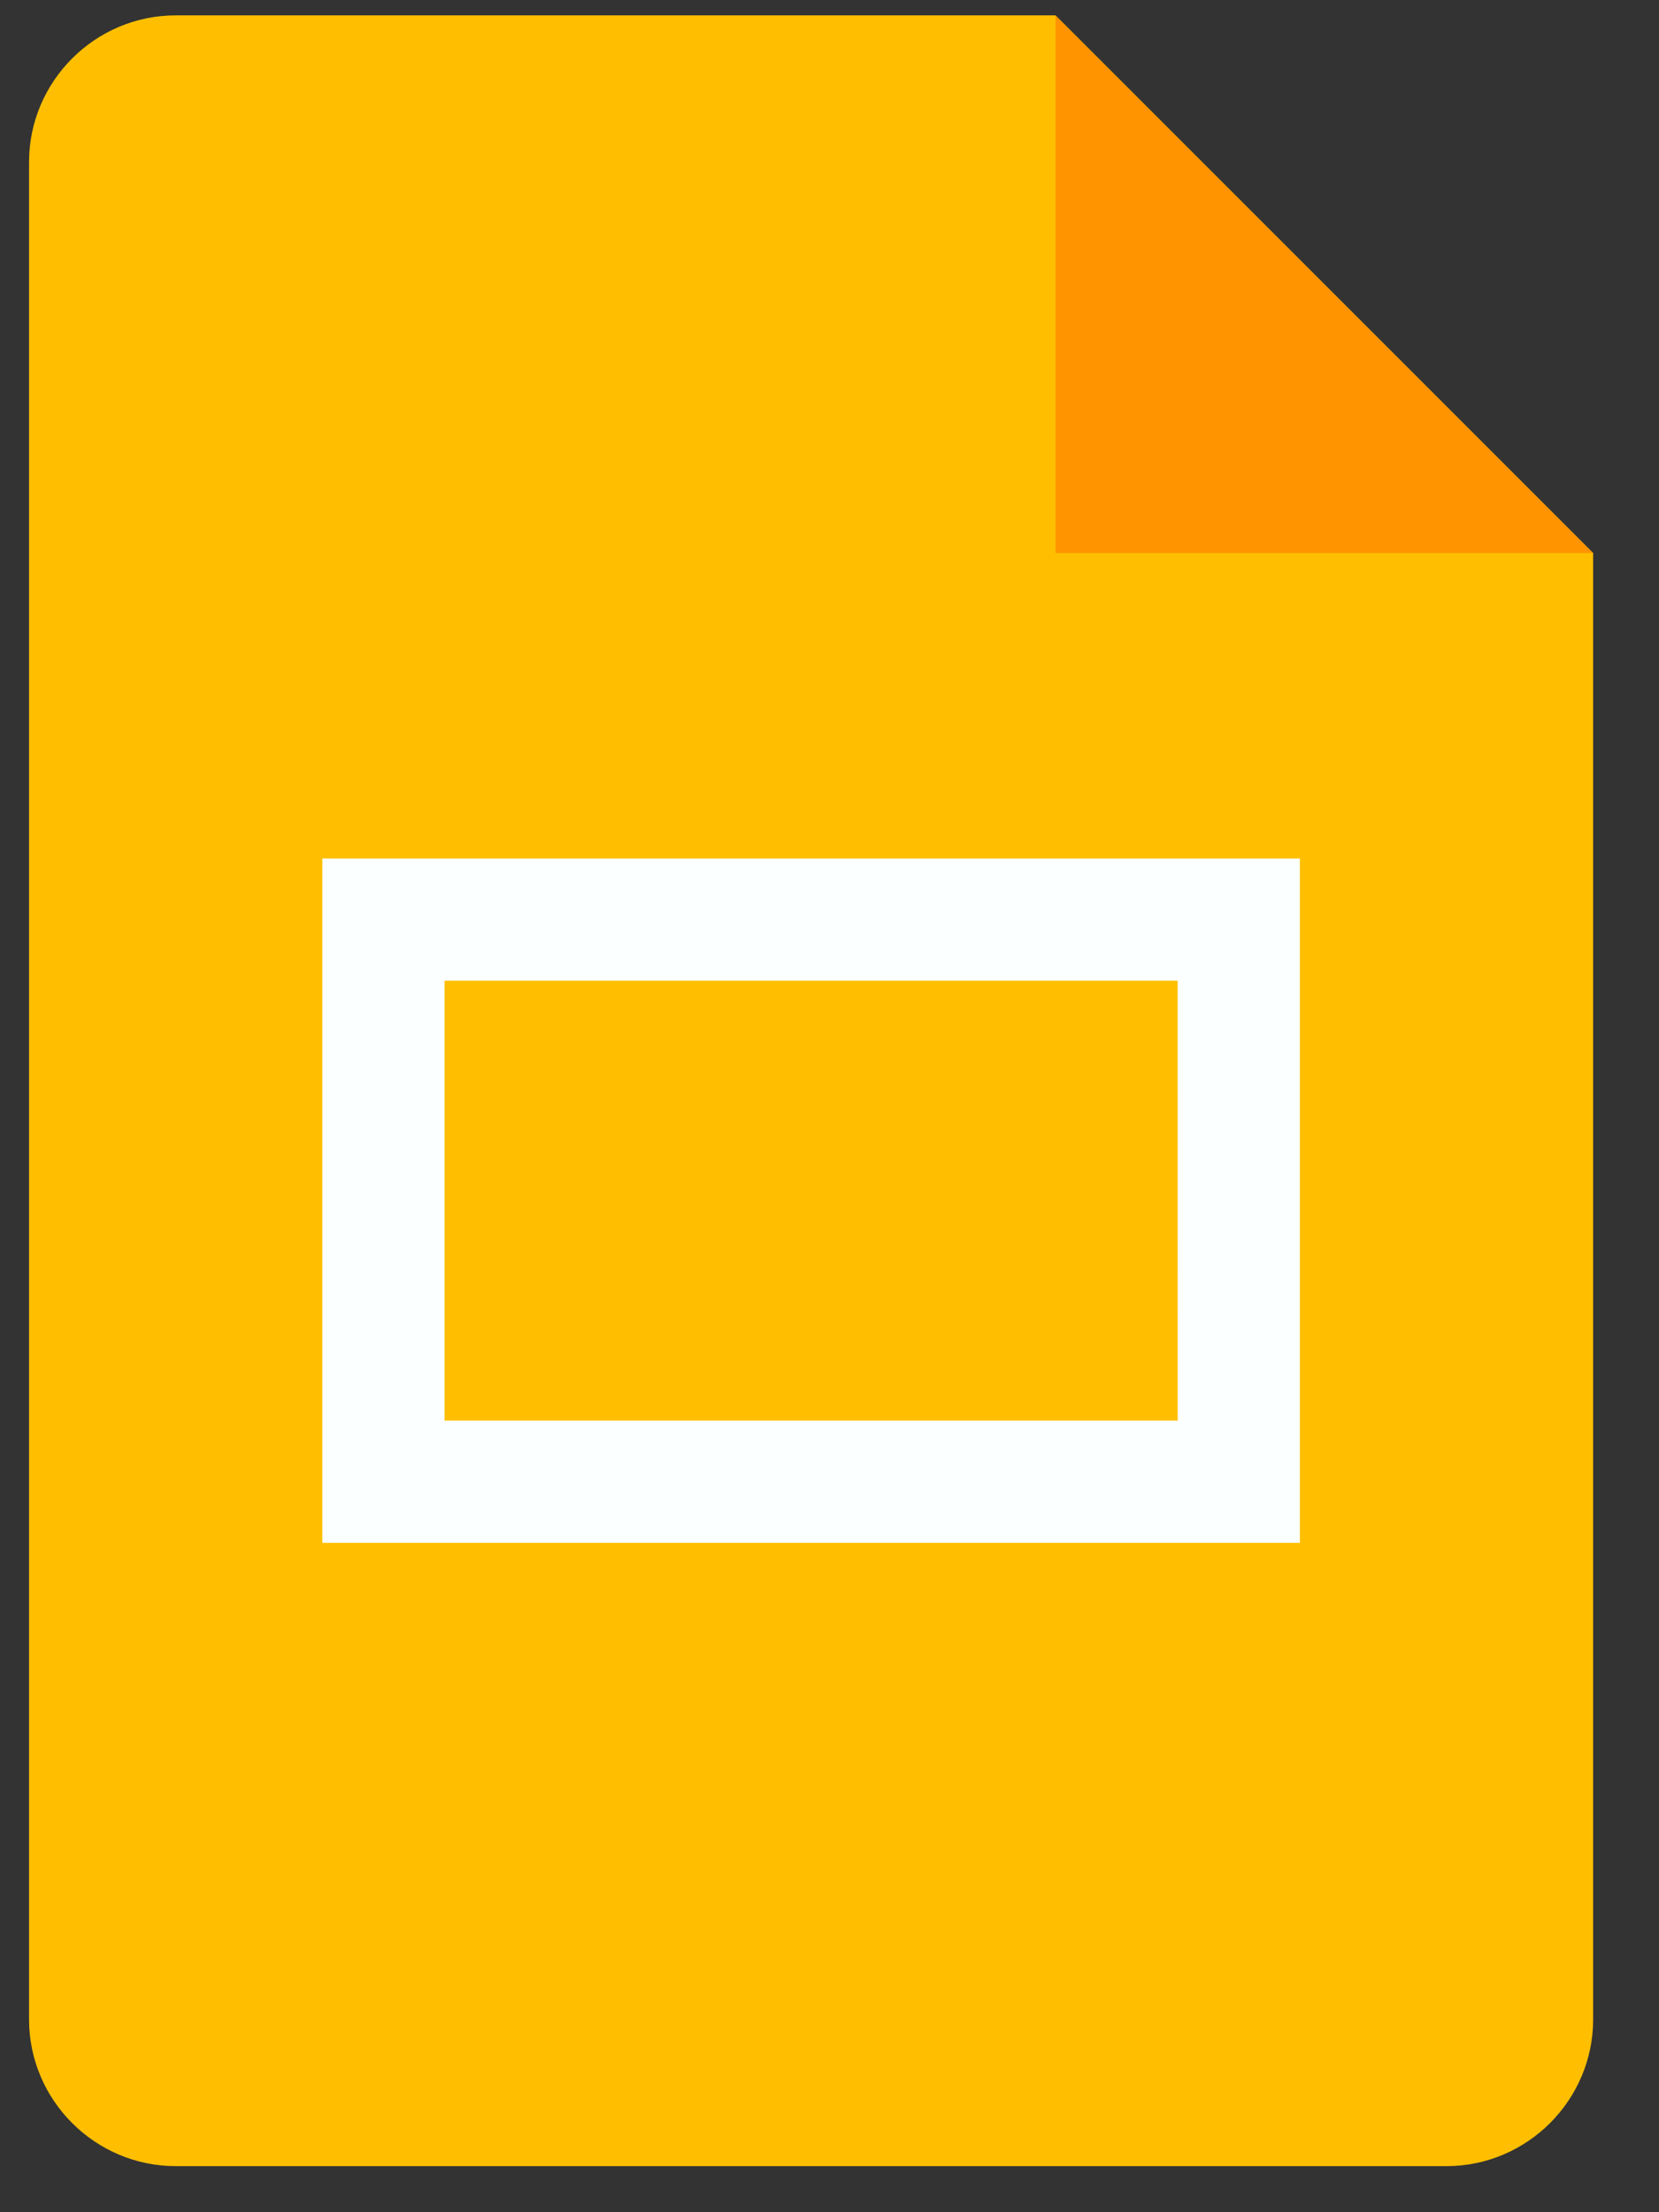 <svg width="27" height="36" viewBox="0 0 27 36" fill="none" xmlns="http://www.w3.org/2000/svg">
<rect x="0" y="0" width="27" height="36" fill="#333333" stroke="none"/>
<g clip-path="url(#clip0_1974_12161)">
<path d="M23.541 35.25H2.86C1.547 35.25 0.473 34.176 0.473 32.864V2.636C0.473 1.324 1.547 0.25 2.86 0.25H17.178L25.928 9V32.864C25.928 34.176 24.854 35.25 23.541 35.25Z" fill="#FFBF00"/>
<path d="M17.178 0.25L25.928 9H17.178V0.25Z" fill="#FF9300"/>
<path d="M5.246 13.971V25.107H21.155V13.971H5.246ZM19.167 23.118H7.235V15.959H19.166L19.167 23.118Z" fill="#FBFFFF"/>
</g>
<defs>
<clipPath id="clip0_1974_12161">
<rect width="26" height="35" fill="white" transform="translate(0.473 0.25)"/>
</clipPath>
</defs>
</svg>
